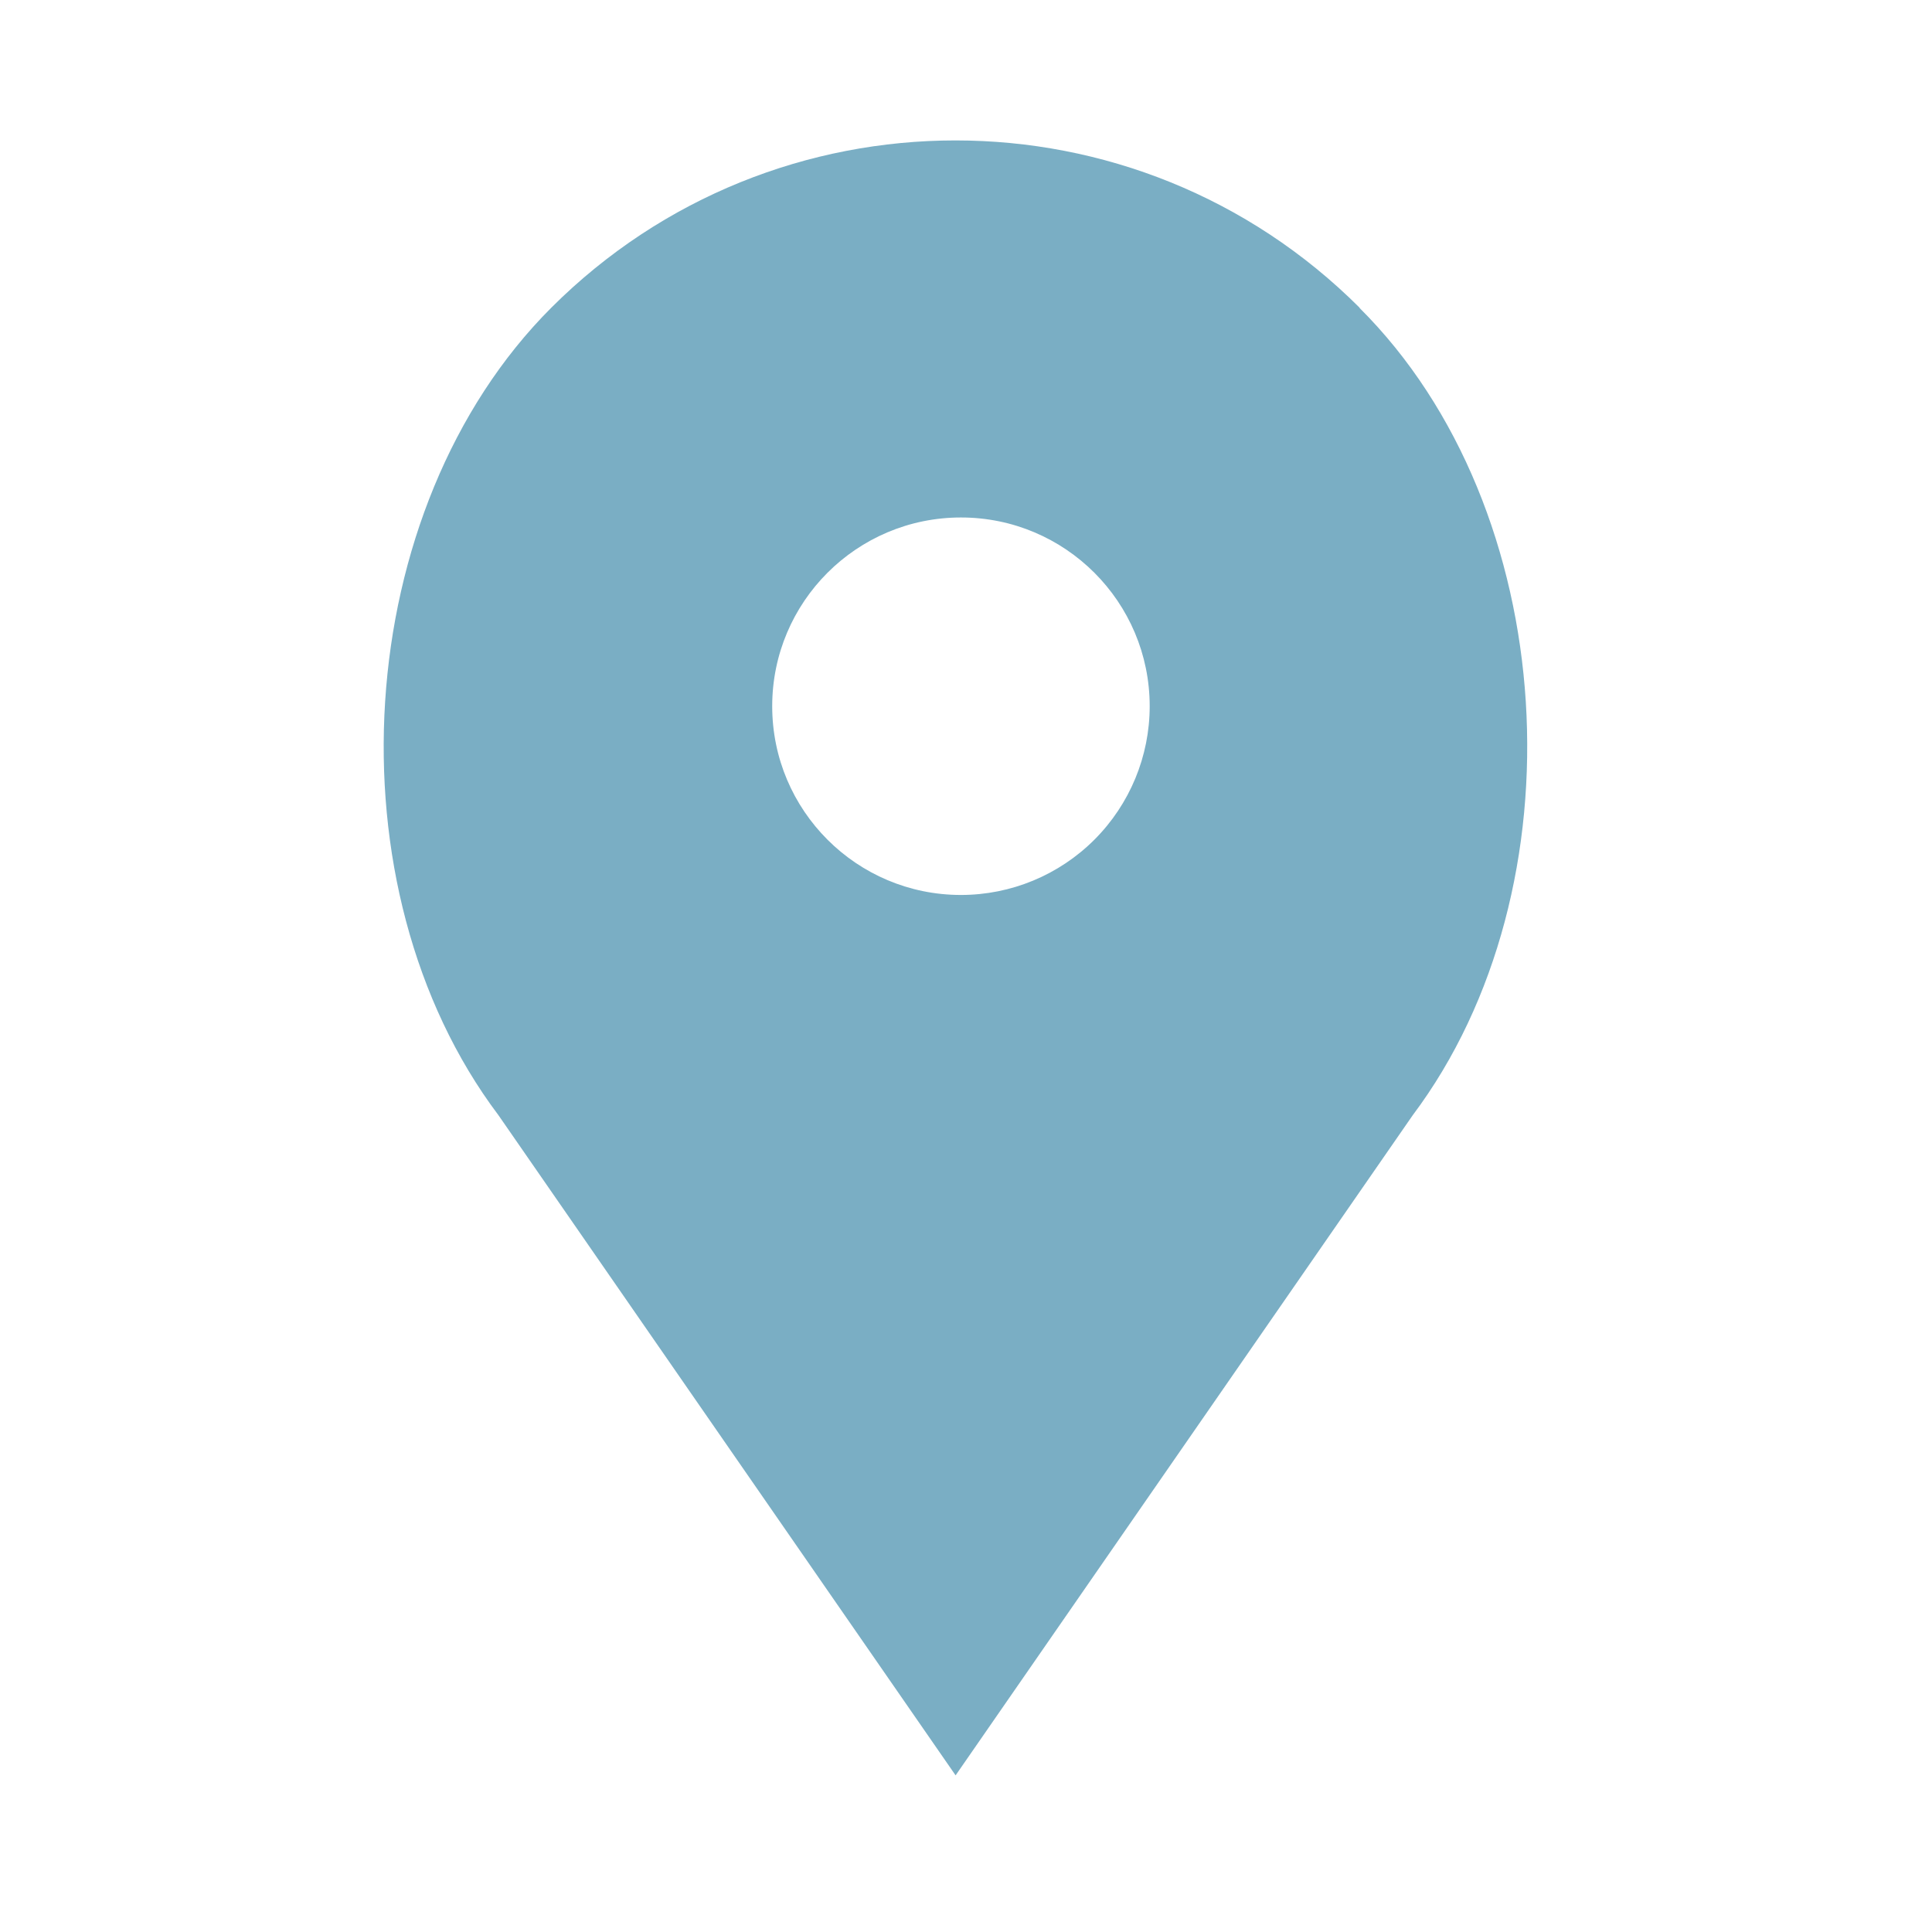 <?xml version="1.0" encoding="UTF-8" standalone="no"?>
<svg width="65px" height="65px" viewBox="0 0 65 65" version="1.1" xmlns="http://www.w3.org/2000/svg" xmlns:xlink="http://www.w3.org/1999/xlink">
    <!-- Generator: Sketch 42 (36781) - http://www.bohemiancoding.com/sketch -->
    <title>Shape</title>
    <desc>Created with Sketch.</desc>
    <defs></defs>
    <g id="Page-1" stroke="none" stroke-width="1" fill="none" fill-rule="evenodd">
        <g id="location" fill-rule="nonzero" fill="#7AAEC4">
            <path d="M45.74,10.35 C38.229,2.849 26.061,2.849 18.55,10.35 C11.78,17.12 11,29.86 16.77,37.52 L32.15,59.73 L47.53,37.52 C53.27,29.87 52.53,17.12 45.74,10.36 L45.74,10.35 Z M32.33,30.11 C28.823,30.11 25.98,27.267 25.98,23.76 C25.98,20.253 28.823,17.41 32.33,17.41 C35.837,17.41 38.68,20.253 38.68,23.76 C38.68,25.444 38.011,27.059 36.82,28.25 C35.629,29.441 34.014,30.11 32.33,30.11 Z" id="Shape"></path>
        </g>
    </g>
</svg>